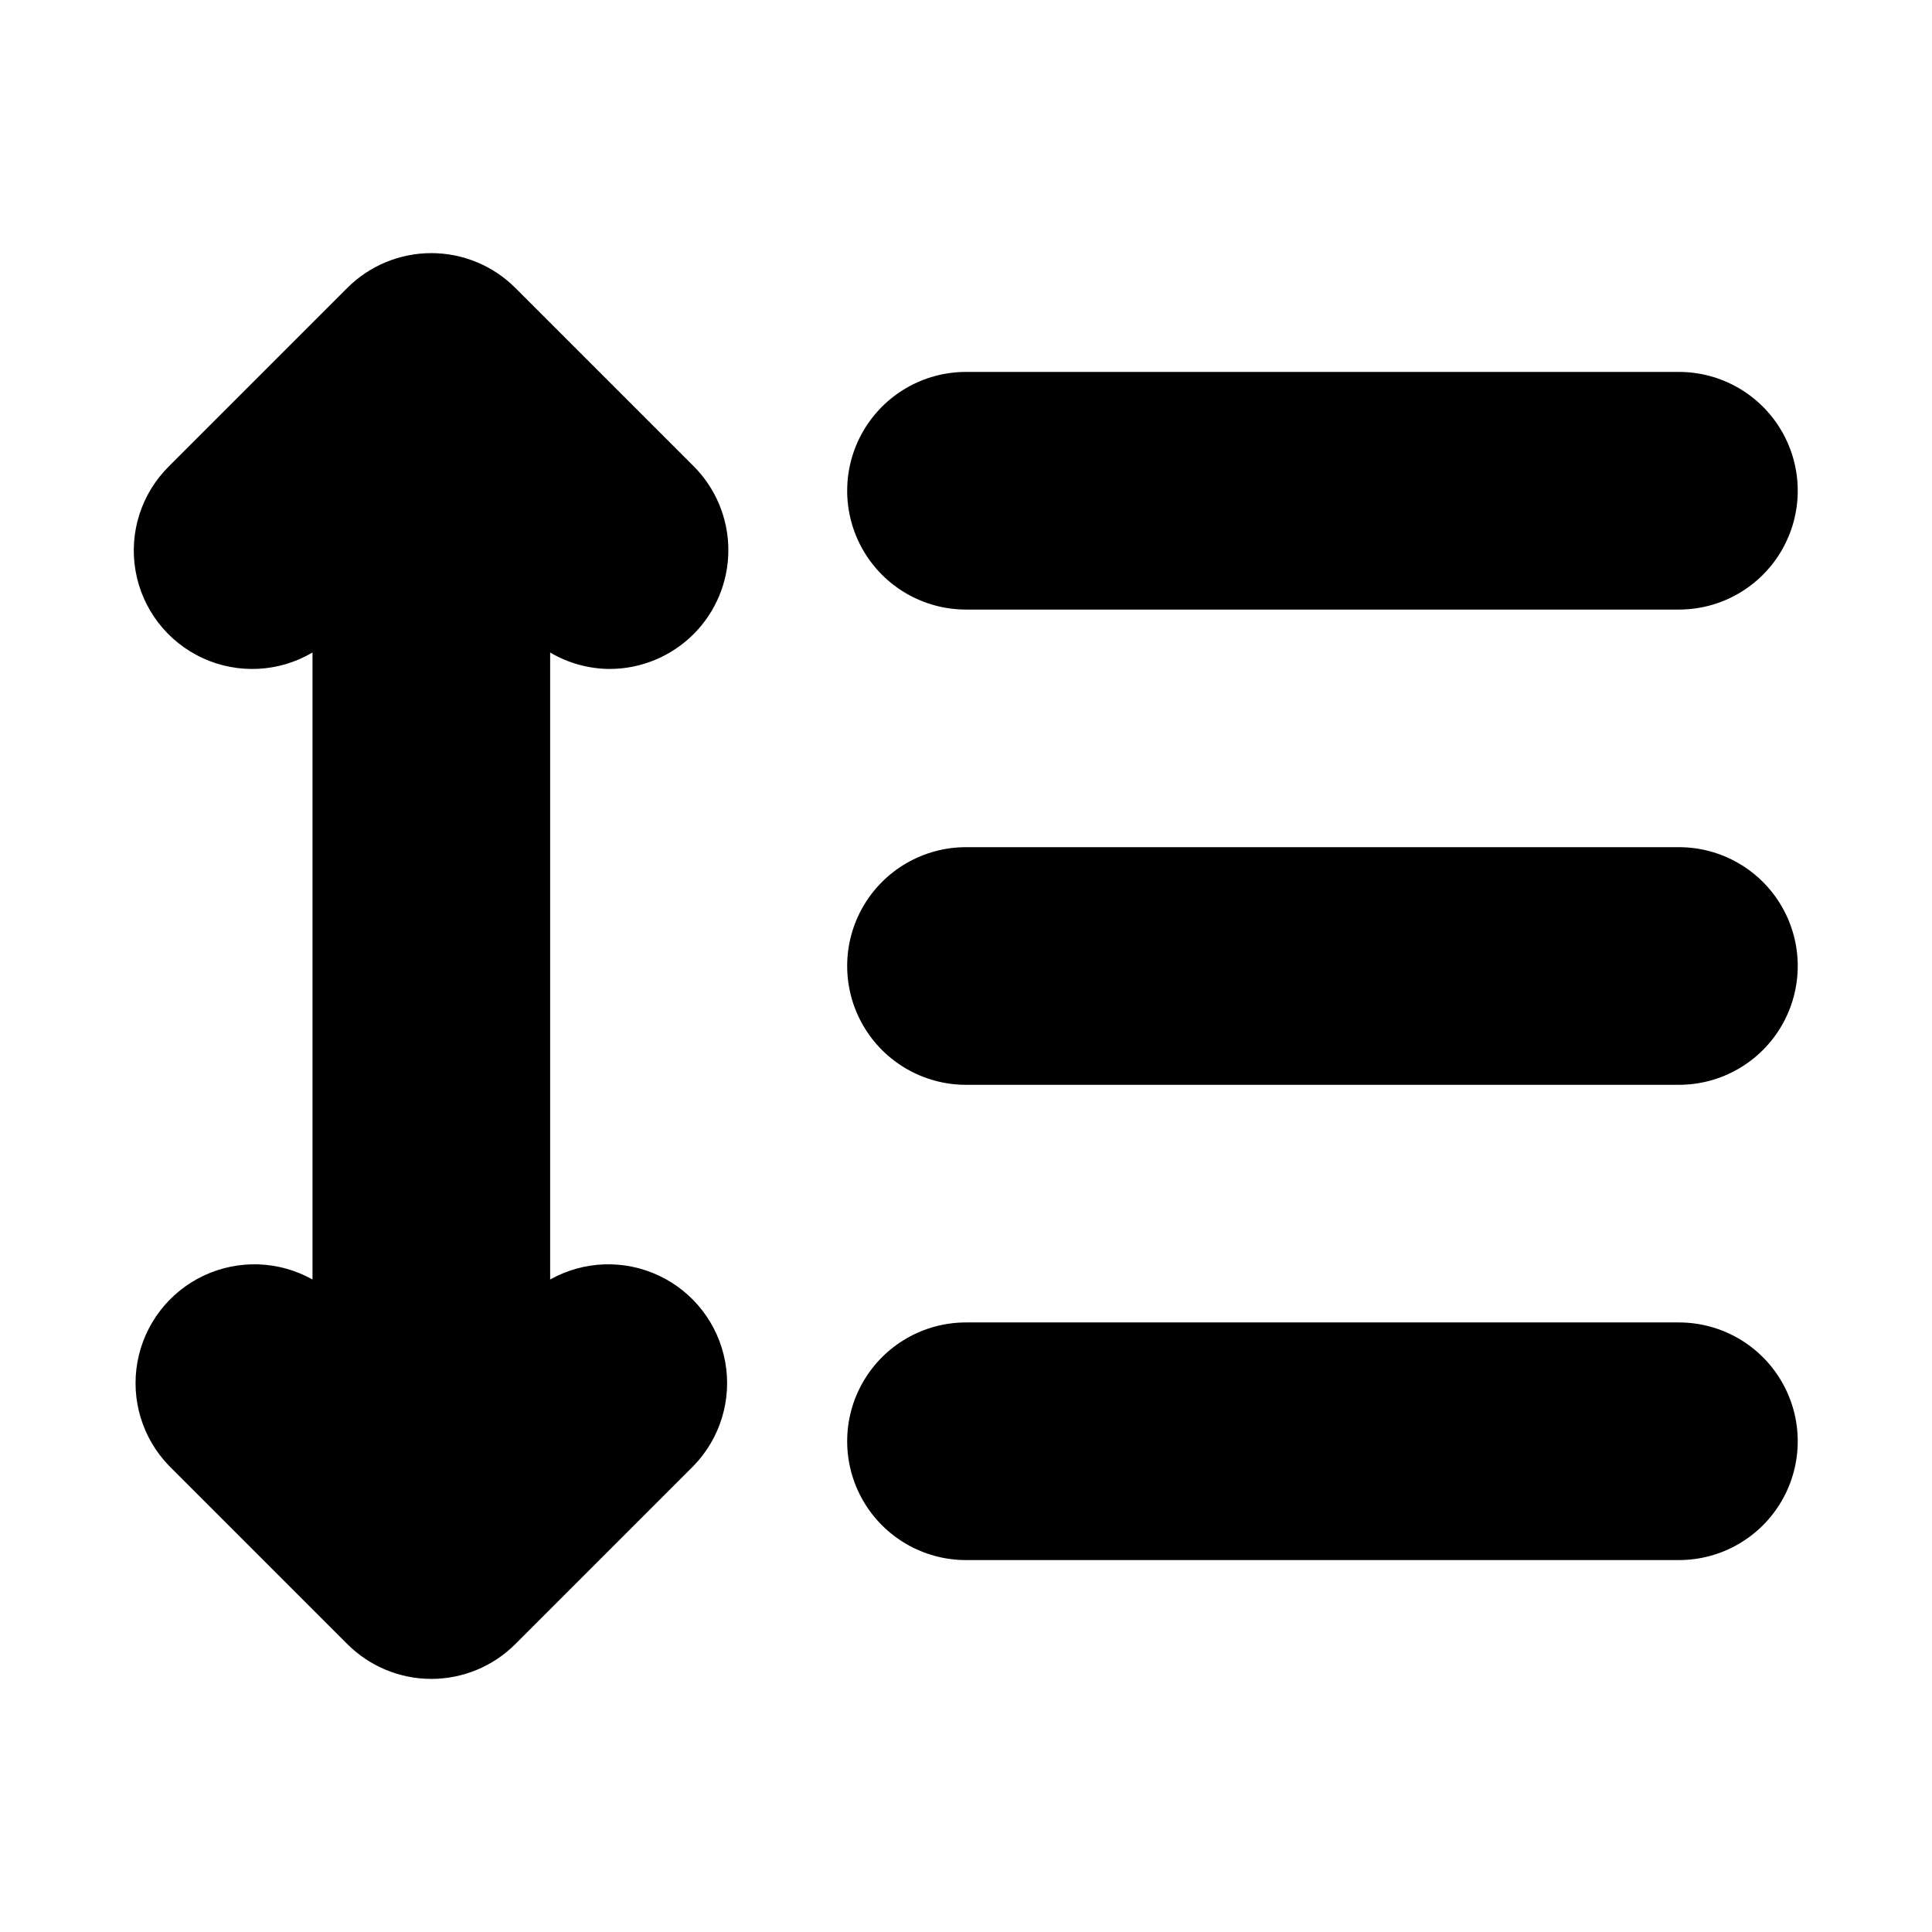 <?xml version="1.0" encoding="UTF-8"?>
<!-- Uploaded to: ICON Repo, www.iconrepo.com, Generator: ICON Repo Mixer Tools -->
<svg fill="#000000" width="800px" height="800px" version="1.1" viewBox="144 144 512 512" xmlns="http://www.w3.org/2000/svg">
 <g>
  <path d="m305.54 321.28c8.348 0 16.355-3.32 22.262-9.223 5.902-5.906 9.219-13.914 9.219-22.262 0-8.352-3.316-16.359-9.219-22.266l-47.23-47.23h-0.004c-5.902-5.902-13.91-9.219-22.262-9.219-8.348 0-16.355 3.316-22.262 9.219l-47.23 47.23c-7.344 7.234-10.668 17.613-8.891 27.766 1.773 10.156 8.418 18.789 17.777 23.105 9.363 4.316 20.246 3.762 29.117-1.48v166.16c-8.871-4.977-19.598-5.363-28.805-1.035-9.207 4.328-15.754 12.84-17.578 22.844-1.828 10.008 1.293 20.281 8.379 27.582l47.23 47.23c5.906 5.906 13.914 9.223 22.262 9.223 8.352 0 16.359-3.316 22.262-9.223l47.23-47.23h0.004c7.082-7.301 10.207-17.574 8.379-27.582-1.824-10.004-8.371-18.516-17.578-22.844-9.207-4.328-19.938-3.941-28.809 1.035v-166.16c4.769 2.82 10.203 4.324 15.746 4.359z"/>
  <path d="m588.93 494.46h-188.93c-11.25 0-21.645 6.004-27.27 15.746-5.625 9.742-5.625 21.746 0 31.488 5.625 9.742 16.02 15.742 27.27 15.742h188.93c11.25 0 21.645-6 27.27-15.742 5.625-9.742 5.625-21.746 0-31.488-5.625-9.742-16.02-15.746-27.27-15.746z"/>
  <path d="m588.93 368.51h-188.93c-11.25 0-21.645 6-27.27 15.742-5.625 9.742-5.625 21.746 0 31.488 5.625 9.742 16.02 15.746 27.27 15.746h188.93c11.25 0 21.645-6.004 27.27-15.746 5.625-9.742 5.625-21.746 0-31.488-5.625-9.742-16.02-15.742-27.27-15.742z"/>
  <path d="m400 305.54h188.93c11.25 0 21.645-6.004 27.27-15.746 5.625-9.742 5.625-21.746 0-31.488-5.625-9.742-16.02-15.742-27.27-15.742h-188.93c-11.25 0-21.645 6-27.27 15.742-5.625 9.742-5.625 21.746 0 31.488 5.625 9.742 16.02 15.746 27.27 15.746z"/>
 </g>
</svg>